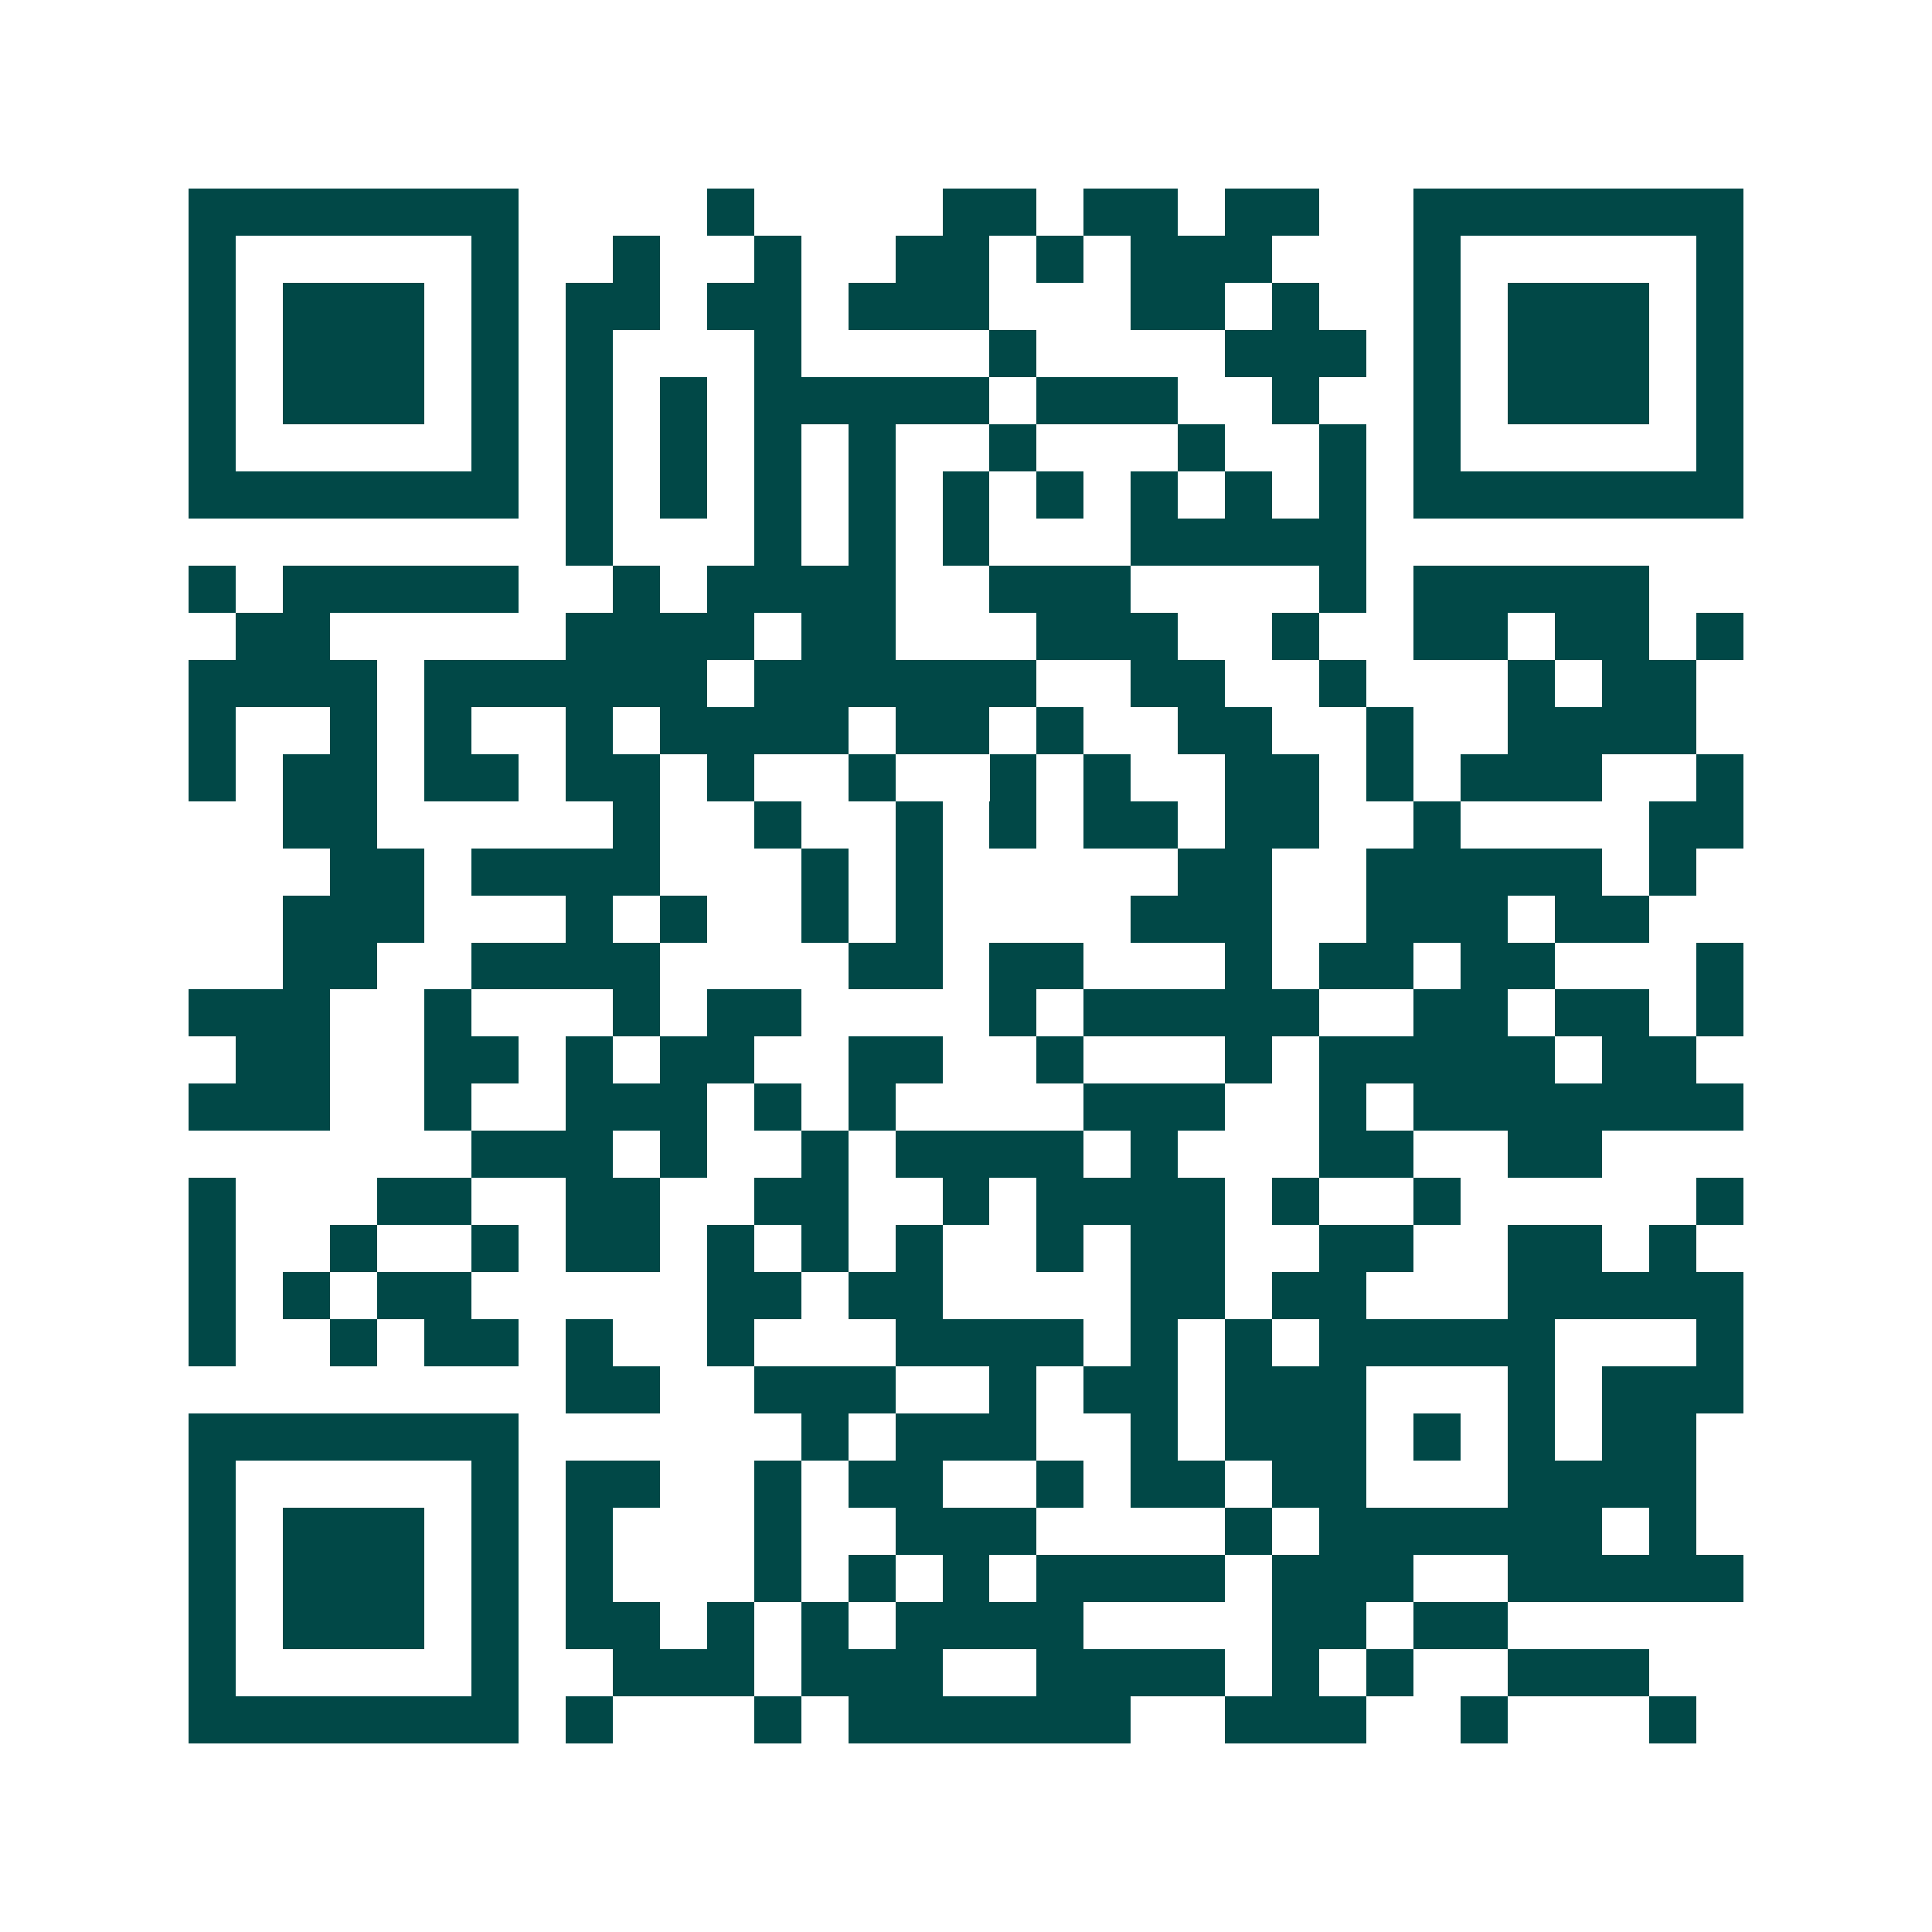 <svg xmlns="http://www.w3.org/2000/svg" width="200" height="200" viewBox="0 0 41 41" shape-rendering="crispEdges"><path fill="#ffffff" d="M0 0h41v41H0z"/><path stroke="#014847" d="M4 4.5h7m4 0h1m4 0h2m1 0h2m1 0h2m2 0h7M4 5.5h1m5 0h1m2 0h1m2 0h1m2 0h2m1 0h1m1 0h3m3 0h1m5 0h1M4 6.5h1m1 0h3m1 0h1m1 0h2m1 0h2m1 0h3m3 0h2m1 0h1m2 0h1m1 0h3m1 0h1M4 7.5h1m1 0h3m1 0h1m1 0h1m3 0h1m4 0h1m4 0h3m1 0h1m1 0h3m1 0h1M4 8.5h1m1 0h3m1 0h1m1 0h1m1 0h1m1 0h5m1 0h3m2 0h1m2 0h1m1 0h3m1 0h1M4 9.5h1m5 0h1m1 0h1m1 0h1m1 0h1m1 0h1m2 0h1m3 0h1m2 0h1m1 0h1m5 0h1M4 10.5h7m1 0h1m1 0h1m1 0h1m1 0h1m1 0h1m1 0h1m1 0h1m1 0h1m1 0h1m1 0h7M12 11.5h1m3 0h1m1 0h1m1 0h1m3 0h5M4 12.5h1m1 0h5m2 0h1m1 0h4m2 0h3m4 0h1m1 0h5M5 13.5h2m5 0h4m1 0h2m3 0h3m2 0h1m2 0h2m1 0h2m1 0h1M4 14.5h4m1 0h6m1 0h6m2 0h2m2 0h1m3 0h1m1 0h2M4 15.5h1m2 0h1m1 0h1m2 0h1m1 0h4m1 0h2m1 0h1m2 0h2m2 0h1m2 0h4M4 16.5h1m1 0h2m1 0h2m1 0h2m1 0h1m2 0h1m2 0h1m1 0h1m2 0h2m1 0h1m1 0h3m2 0h1M6 17.5h2m5 0h1m2 0h1m2 0h1m1 0h1m1 0h2m1 0h2m2 0h1m4 0h2M7 18.5h2m1 0h4m3 0h1m1 0h1m5 0h2m2 0h5m1 0h1M6 19.5h3m3 0h1m1 0h1m2 0h1m1 0h1m4 0h3m2 0h3m1 0h2M6 20.5h2m2 0h4m4 0h2m1 0h2m3 0h1m1 0h2m1 0h2m3 0h1M4 21.5h3m2 0h1m3 0h1m1 0h2m4 0h1m1 0h5m2 0h2m1 0h2m1 0h1M5 22.5h2m2 0h2m1 0h1m1 0h2m2 0h2m2 0h1m3 0h1m1 0h5m1 0h2M4 23.5h3m2 0h1m2 0h3m1 0h1m1 0h1m4 0h3m2 0h1m1 0h7M10 24.5h3m1 0h1m2 0h1m1 0h4m1 0h1m3 0h2m2 0h2M4 25.5h1m3 0h2m2 0h2m2 0h2m2 0h1m1 0h4m1 0h1m2 0h1m5 0h1M4 26.5h1m2 0h1m2 0h1m1 0h2m1 0h1m1 0h1m1 0h1m2 0h1m1 0h2m2 0h2m2 0h2m1 0h1M4 27.5h1m1 0h1m1 0h2m5 0h2m1 0h2m4 0h2m1 0h2m3 0h5M4 28.5h1m2 0h1m1 0h2m1 0h1m2 0h1m3 0h4m1 0h1m1 0h1m1 0h5m3 0h1M12 29.5h2m2 0h3m2 0h1m1 0h2m1 0h3m3 0h1m1 0h3M4 30.5h7m6 0h1m1 0h3m2 0h1m1 0h3m1 0h1m1 0h1m1 0h2M4 31.5h1m5 0h1m1 0h2m2 0h1m1 0h2m2 0h1m1 0h2m1 0h2m3 0h4M4 32.5h1m1 0h3m1 0h1m1 0h1m3 0h1m2 0h3m4 0h1m1 0h6m1 0h1M4 33.5h1m1 0h3m1 0h1m1 0h1m3 0h1m1 0h1m1 0h1m1 0h4m1 0h3m2 0h5M4 34.5h1m1 0h3m1 0h1m1 0h2m1 0h1m1 0h1m1 0h4m4 0h2m1 0h2M4 35.5h1m5 0h1m2 0h3m1 0h3m2 0h4m1 0h1m1 0h1m2 0h3M4 36.5h7m1 0h1m3 0h1m1 0h6m2 0h3m2 0h1m3 0h1"/></svg>
